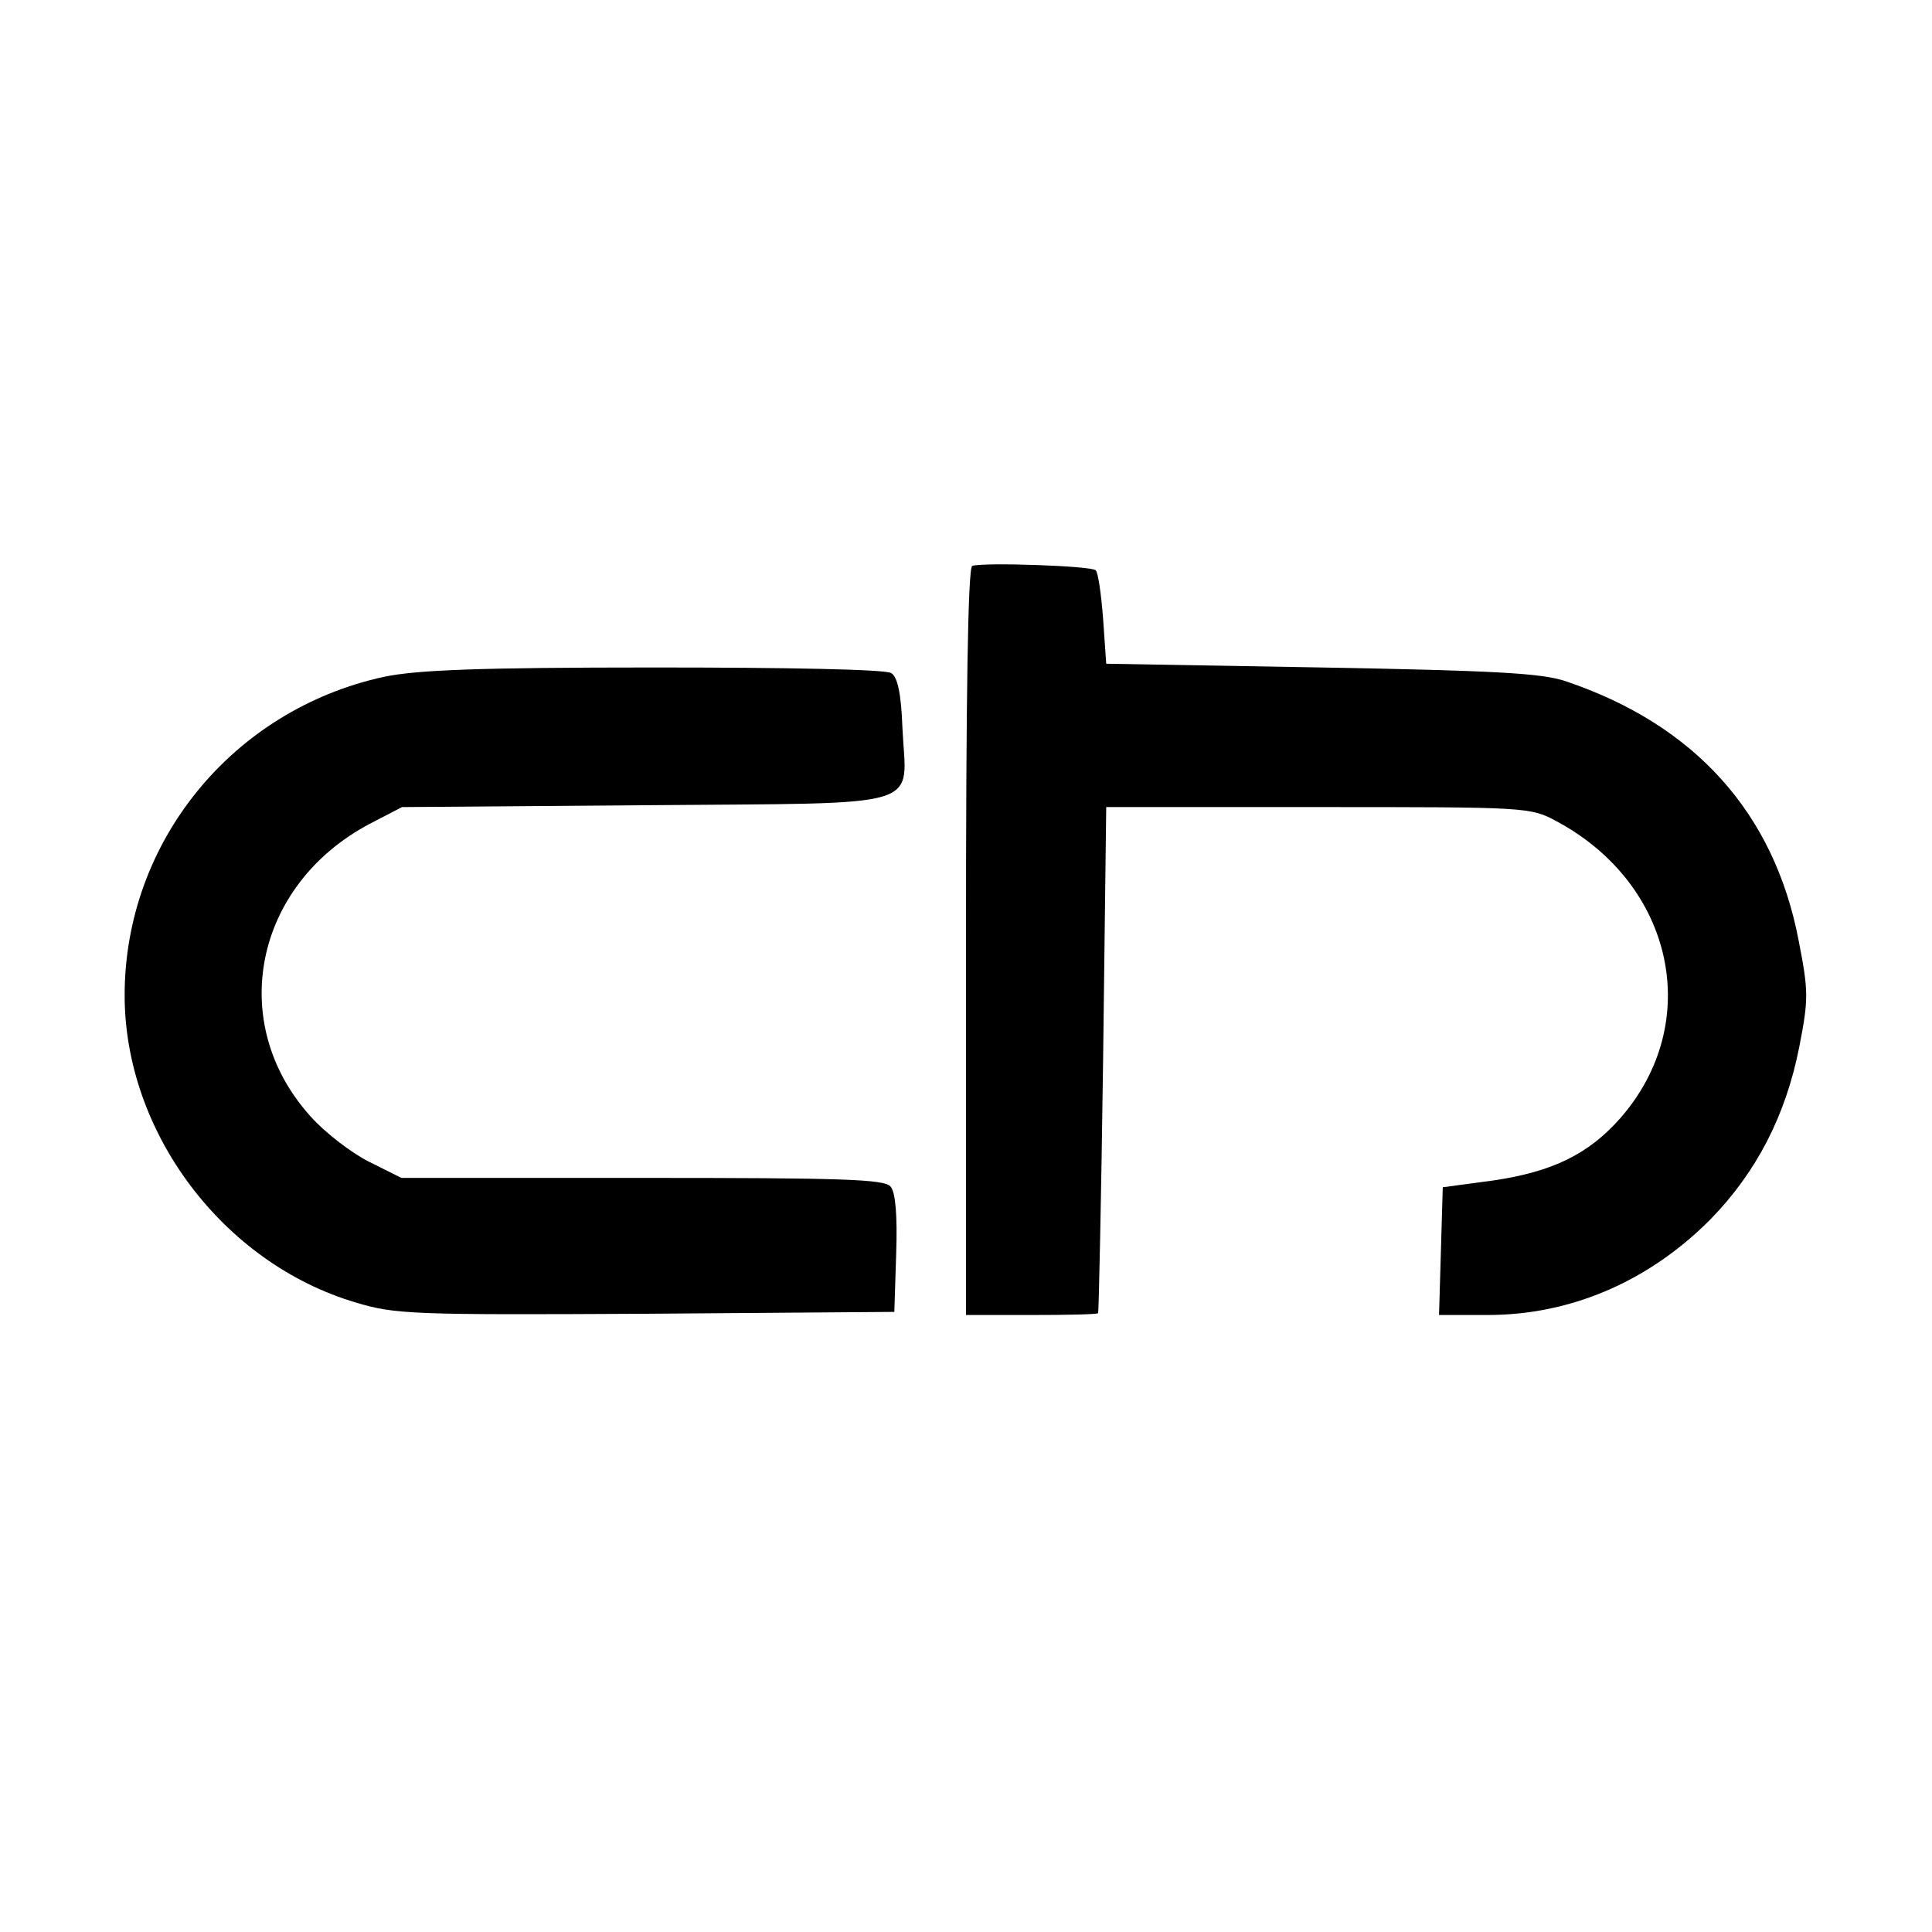 <?xml version="1.0" standalone="no"?>
<!DOCTYPE svg PUBLIC "-//W3C//DTD SVG 20010904//EN"
 "http://www.w3.org/TR/2001/REC-SVG-20010904/DTD/svg10.dtd">
<svg version="1.0" xmlns="http://www.w3.org/2000/svg"
 width="310pt" height="310pt" viewBox="0 0 310 310"
 preserveAspectRatio="xMidYMid meet">
<g transform="translate(0,310) scale(0.1,-0.1)"
fill="#000000" stroke="none">
<path d="M1560 2192 c-7 -3 -10 -212 -10 -603 l0 -599 105 0 c58 0 106 1 107
3 1 1 5 184 8 407 l5 405 340 0 c335 0 341 0 383 -23 188 -101 236 -323 102
-476 -51 -58 -109 -86 -203 -100 l-82 -11 -3 -103 -3 -102 78 0 c135 0 260 55
358 154 73 75 120 165 142 276 15 77 15 89 -1 171 -39 204 -166 346 -374 416
-38 13 -116 17 -392 22 l-345 6 -5 72 c-3 39 -8 75 -12 78 -7 7 -179 13 -198
7z"/>
<path d="M616 2014 c-243 -53 -416 -265 -416 -511 0 -220 158 -430 371 -493
63 -19 91 -20 465 -18 l399 3 3 94 c2 60 -1 98 -9 107 -9 12 -79 14 -398 14
l-387 0 -52 26 c-28 14 -71 47 -94 73 -135 150 -90 371 95 469 l52 27 392 3
c457 4 417 -8 411 124 -2 56 -8 82 -18 88 -9 6 -167 9 -380 9 -283 0 -381 -4
-434 -15z"/>
</g>
</svg>
